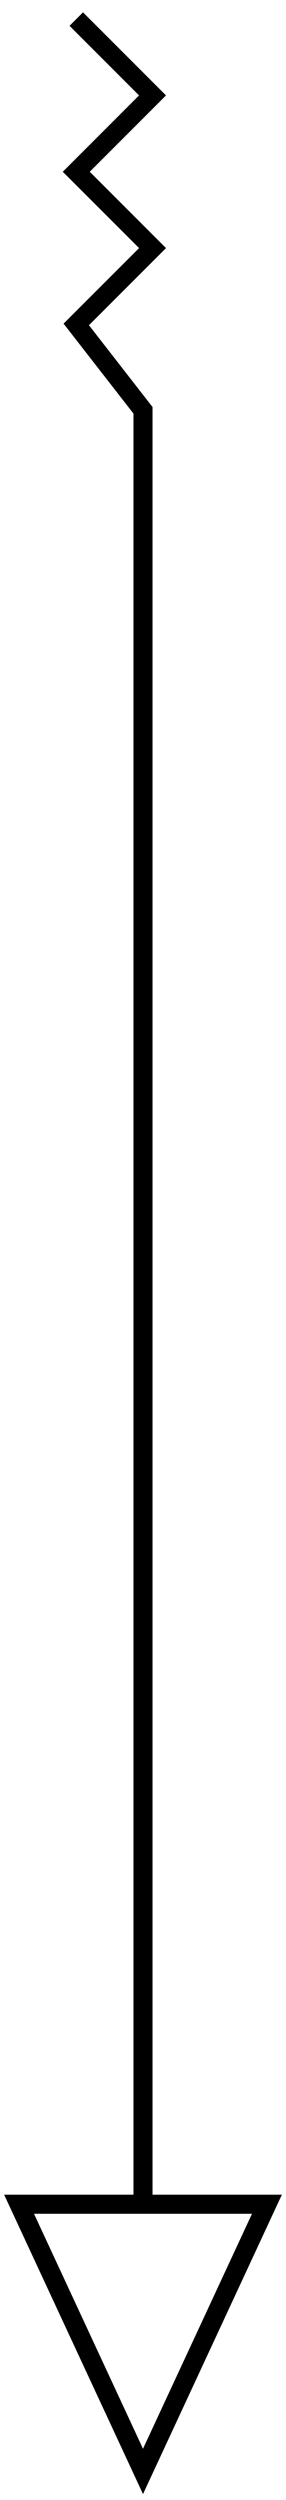 <svg xmlns="http://www.w3.org/2000/svg" width="15" height="131" viewBox="0 0 15 131" fill="none"><path d="M7.5 115.5V21.5L4 17L8 13L4 9L8 5L4 1M7.5 115.5H14L7.5 129.5L1 115.5H7.5Z" stroke="black"></path></svg>